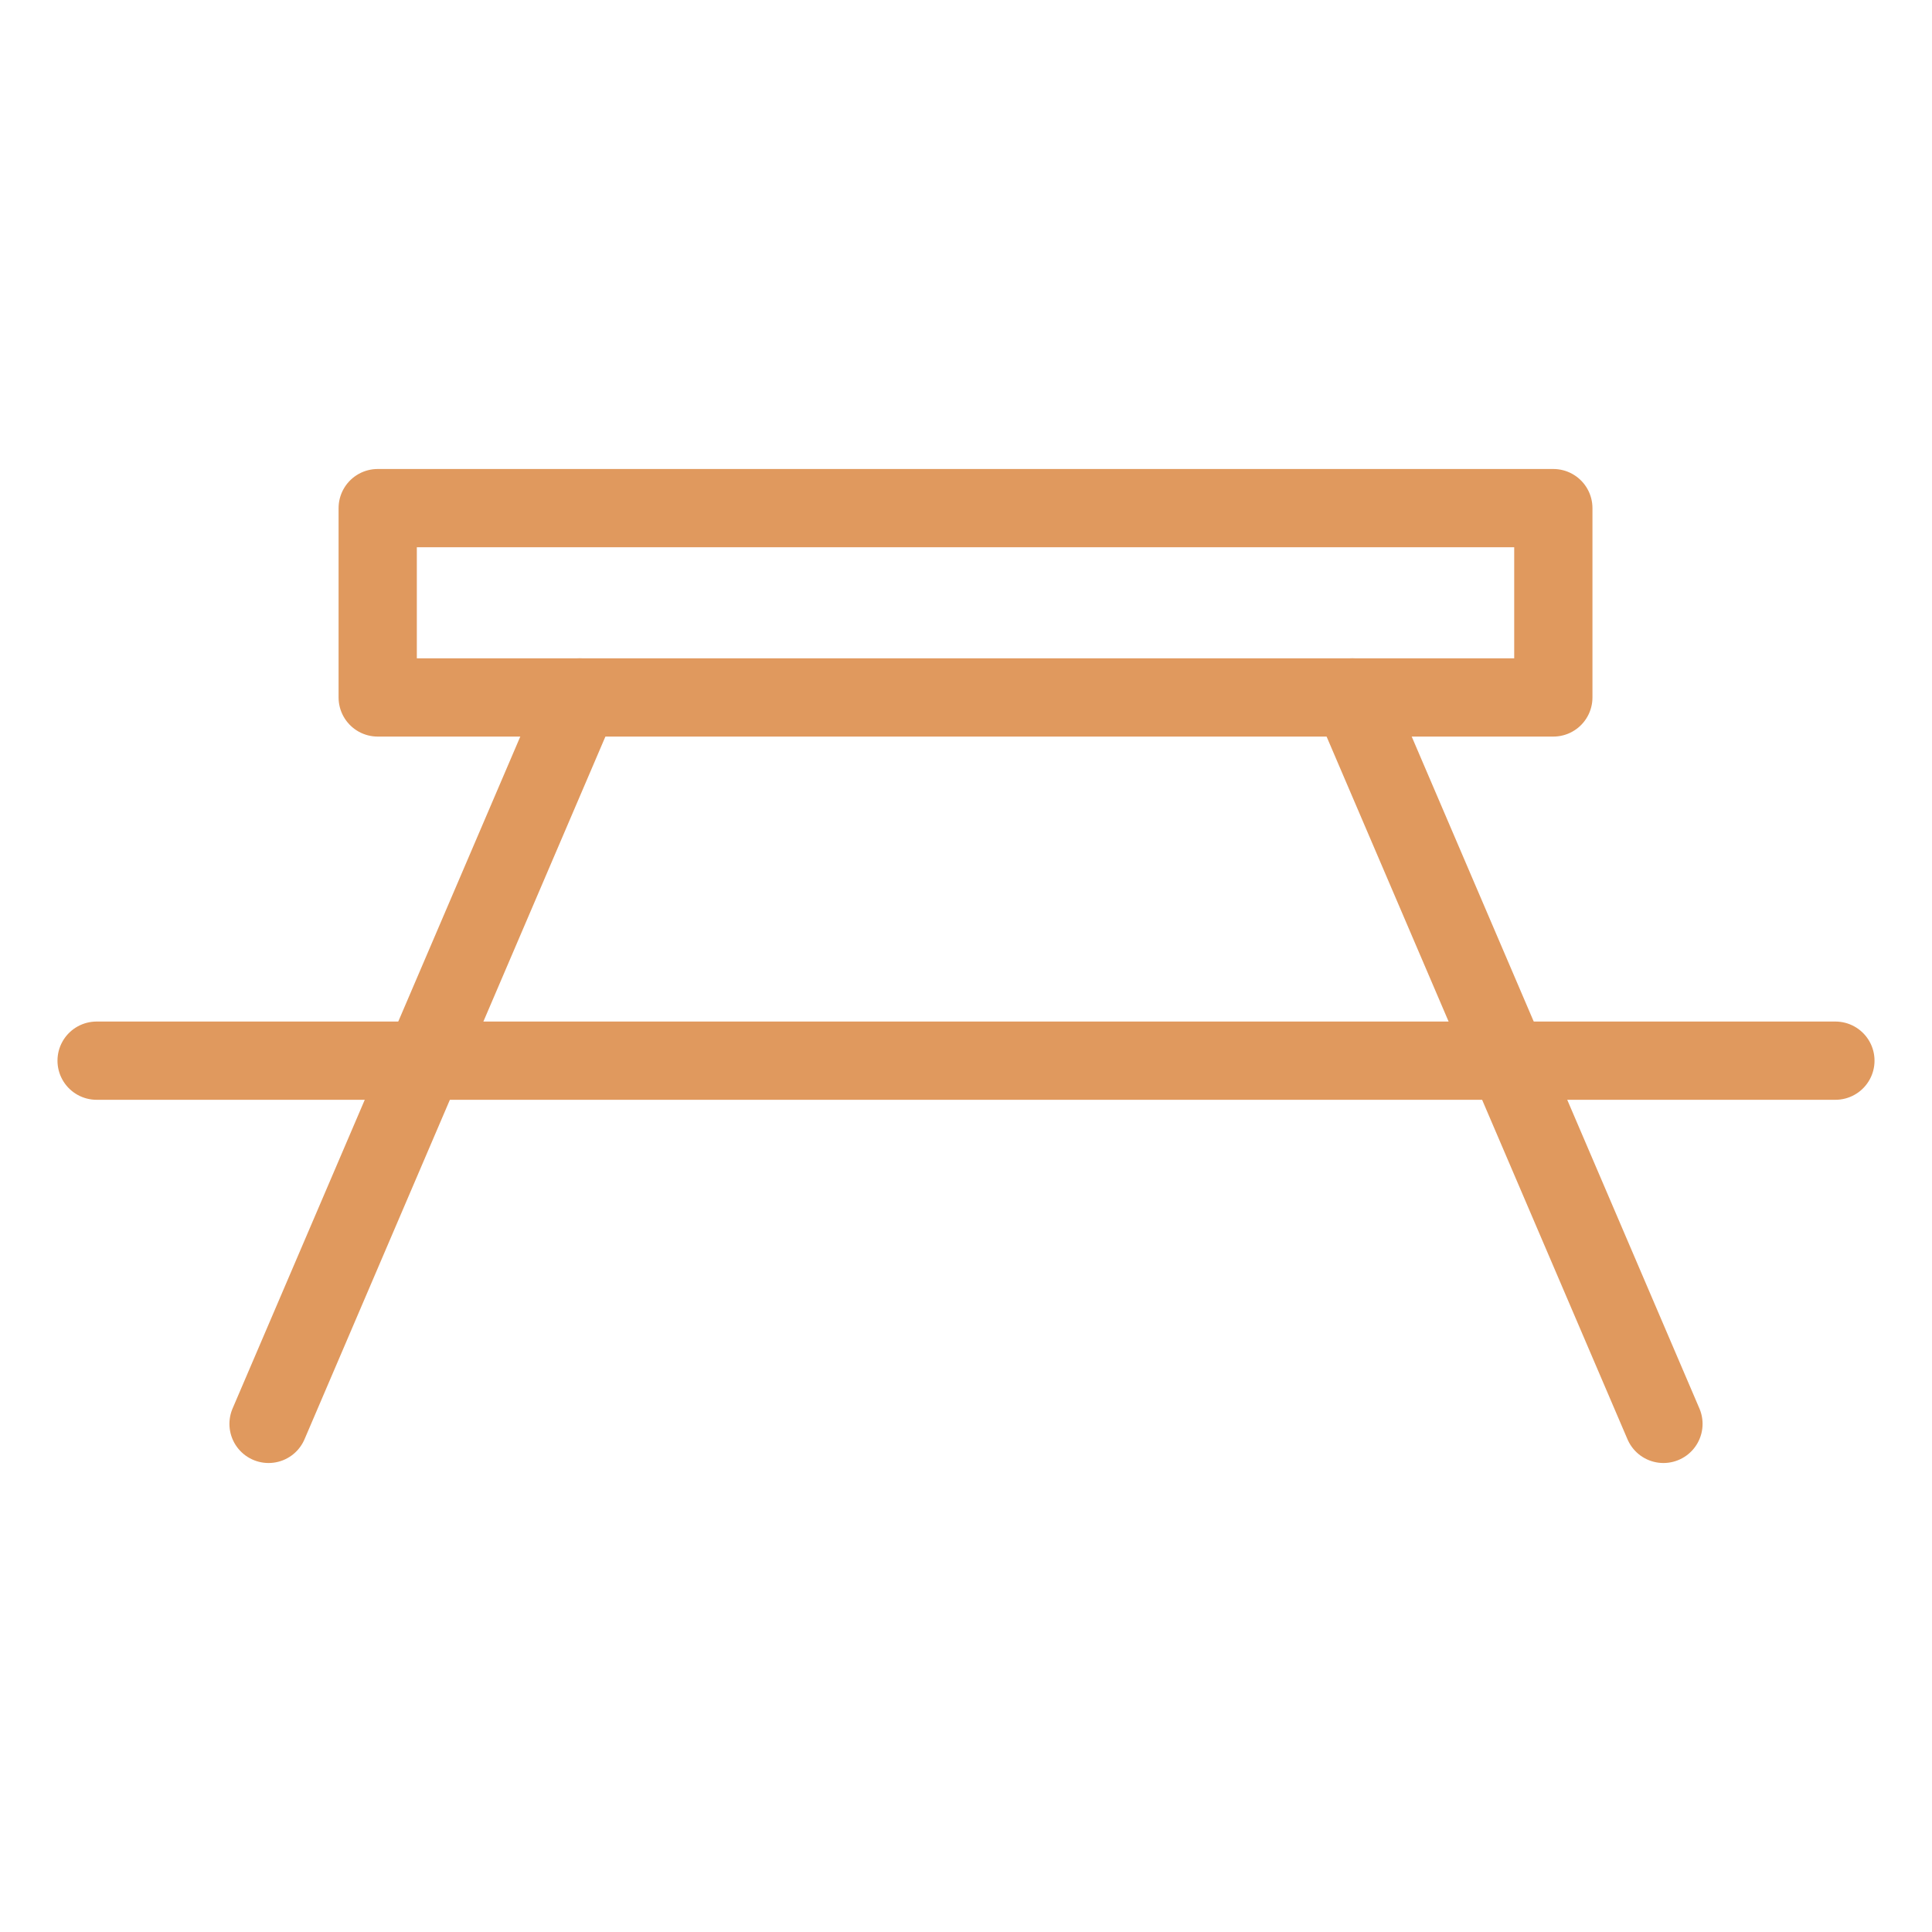 <?xml version="1.0" encoding="UTF-8"?>
<svg xmlns="http://www.w3.org/2000/svg" id="Layer_1" data-name="Layer 1" viewBox="0 0 20 20">
  <rect x="3.91" y="5.26" width="12.17" height="1.96" stroke-width="0.81" stroke="#e0995e" stroke-linecap="round" stroke-linejoin="round" fill="none"></rect>
  <line x1="6" y1="7.22" x2="2.78" y2="14.74" fill="none" stroke="#e0995e" stroke-linecap="round" stroke-linejoin="round" stroke-width="0.81"></line>
  <line x1="14" y1="7.22" x2="17.22" y2="14.74" fill="none" stroke="#e0995e" stroke-linecap="round" stroke-linejoin="round" stroke-width="0.81"></line>
  <line x1="1" y1="10.98" x2="19" y2="10.98" fill="none" stroke="#e0995e" stroke-linecap="round" stroke-linejoin="round" stroke-width="0.81"></line>
</svg>
